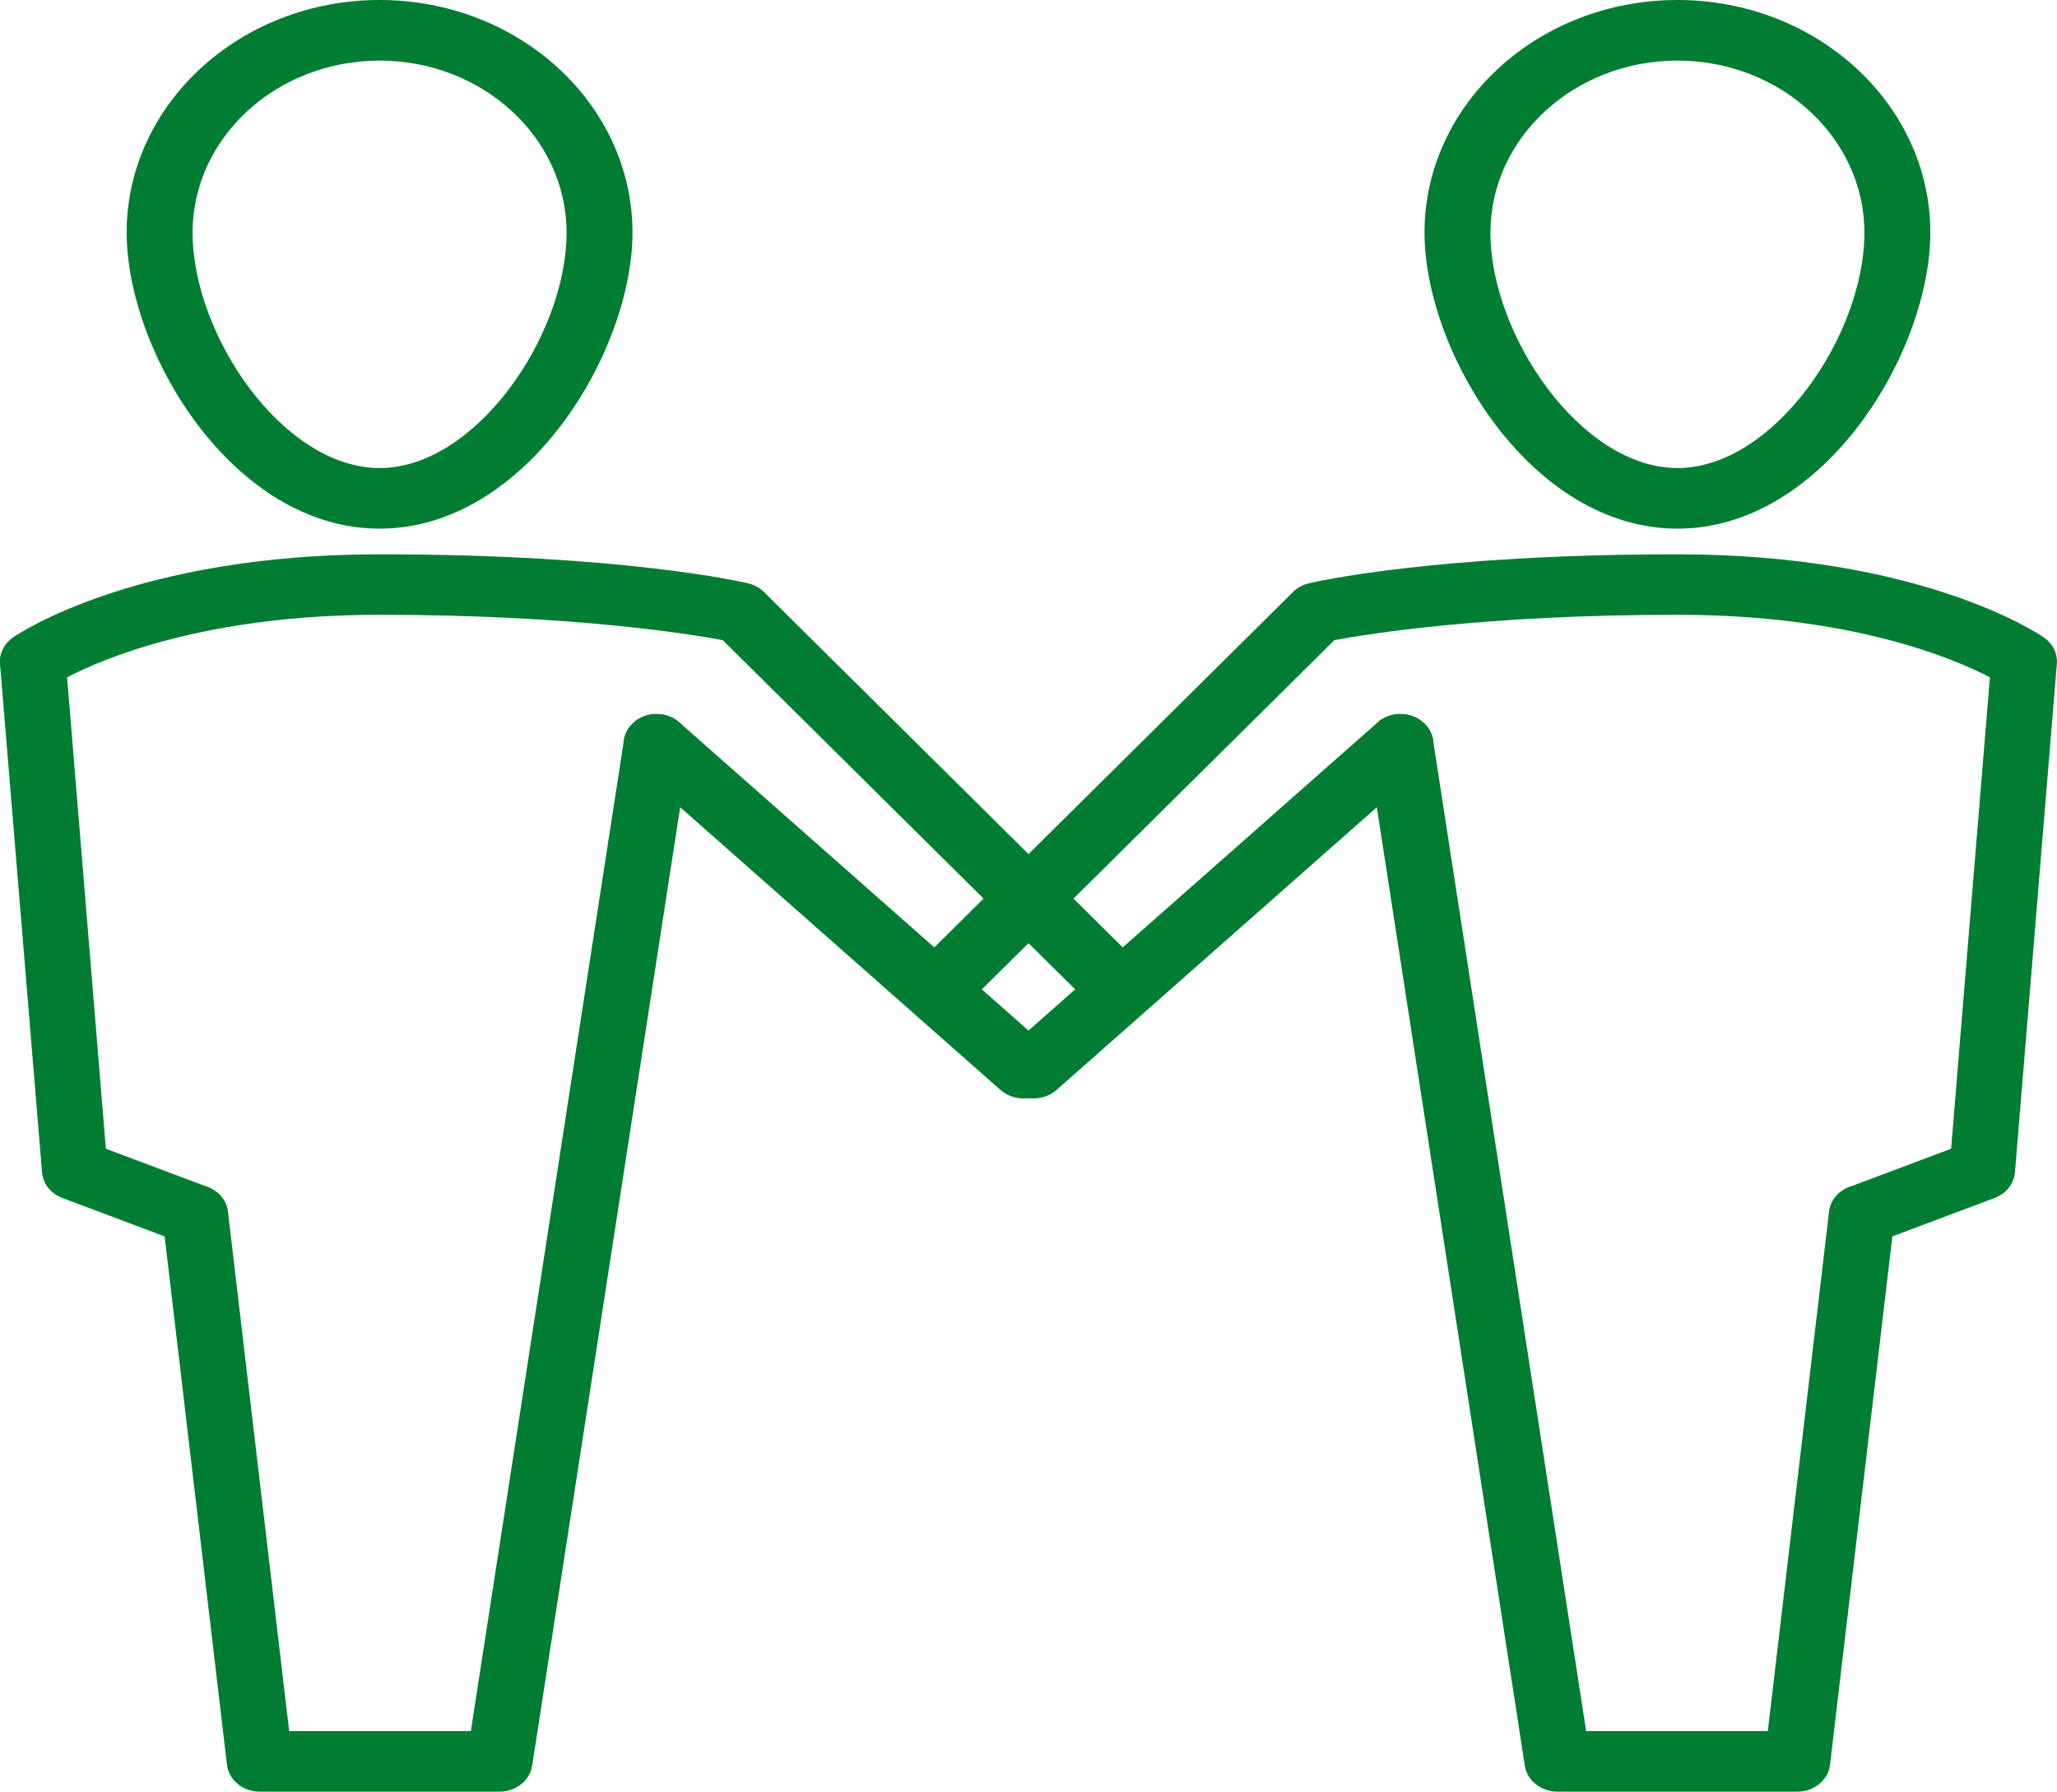 <?xml version="1.0" encoding="UTF-8"?> <svg xmlns="http://www.w3.org/2000/svg" xmlns:xlink="http://www.w3.org/1999/xlink" id="Warstwa_2" viewBox="0 0 139.49 121.5"><defs><style>.cls-1{fill:#007d32;}.cls-2{clip-path:url(#clippath);}.cls-3{fill:none;}</style><clipPath id="clippath"><rect class="cls-3" width="139.49" height="121.5"></rect></clipPath></defs><g id="Warstwa_1-2"><g class="cls-2"><path class="cls-1" d="M25.74,4.11c-6.99,0-12.68,5.23-12.68,11.66,0,6.98,6.15,15.97,12.68,15.97s12.68-9,12.68-15.97c0-6.43-5.69-11.66-12.68-11.66m0,31.74c-9.95,0-17.15-11.99-17.15-20.08C8.59,7.07,16.28,0,25.74,0s17.15,7.07,17.15,15.77c0,8.09-7.2,20.08-17.15,20.08"></path><path class="cls-1" d="M69.4,74.49c-.56,0-1.11-.19-1.55-.57l-24.88-21.96c-.89-.79-.92-2.09-.06-2.91,.85-.82,2.27-.84,3.16-.06l24.88,21.96c.89,.79,.92,2.09,.06,2.91-.44,.42-1.02,.63-1.61,.63"></path><path class="cls-1" d="M13.24,84.46c-.28,0-.57-.05-.84-.15l-8.17-3.07c-.79-.3-1.32-.97-1.38-1.75L0,45.02c-.06-.7,.28-1.37,.88-1.79,.33-.23,8.3-5.64,24.85-5.64s24.61,1.88,24.97,1.96c.42,.1,.81,.3,1.11,.6l24.79,24.56c.84,.83,.79,2.13-.12,2.9-.9,.77-2.32,.72-3.16-.11l-24.31-24.09c-2.21-.41-10.2-1.72-23.28-1.72-11.78,0-18.74,2.97-21.18,4.24l2.63,31.97,6.89,2.59c1.14,.43,1.69,1.63,1.22,2.68-.36,.8-1.19,1.28-2.07,1.28"></path><path class="cls-1" d="M33.87,121.5H17.61c-1.14,0-2.1-.79-2.22-1.83l-4.37-37.05c-.13-1.13,.76-2.14,1.98-2.26,1.23-.13,2.33,.69,2.46,1.82l4.15,35.21h12.32l10.38-67.2c.17-1.12,1.31-1.91,2.53-1.75,1.22,.16,2.07,1.2,1.9,2.32l-10.65,68.97c-.16,1.01-1.1,1.77-2.21,1.77"></path><path class="cls-1" d="M113.75,4.11c6.99,0,12.68,5.23,12.68,11.66,0,6.98-6.15,15.97-12.68,15.97s-12.68-9-12.68-15.97c0-6.43,5.69-11.66,12.68-11.66m0,31.74c9.95,0,17.15-11.99,17.15-20.08C130.9,7.07,123.21,0,113.75,0s-17.15,7.07-17.15,15.77c0,8.09,7.2,20.08,17.15,20.08"></path><path class="cls-1" d="M70.09,74.49c.56,0,1.11-.19,1.55-.57l24.88-21.96c.89-.79,.92-2.09,.06-2.91-.85-.82-2.27-.84-3.16-.06l-24.88,21.96c-.89,.79-.92,2.09-.06,2.91,.44,.42,1.03,.63,1.61,.63"></path><path class="cls-1" d="M126.25,84.46c.28,0,.57-.05,.84-.15l8.17-3.07c.79-.3,1.32-.97,1.38-1.75l2.84-34.47c.06-.7-.28-1.37-.88-1.79-.33-.23-8.3-5.64-24.85-5.64s-24.61,1.88-24.97,1.96c-.42,.1-.81,.3-1.1,.6l-24.79,24.56c-.84,.83-.79,2.13,.12,2.9,.9,.77,2.32,.72,3.16-.11l24.32-24.09c2.21-.41,10.2-1.72,23.27-1.72,11.78,0,18.74,2.97,21.18,4.24l-2.63,31.97-6.89,2.59c-1.14,.43-1.69,1.63-1.22,2.68,.35,.8,1.19,1.28,2.07,1.28"></path><path class="cls-1" d="M105.62,121.5h16.26c1.14,0,2.1-.79,2.22-1.83l4.37-37.05c.13-1.13-.76-2.14-1.98-2.26-1.23-.13-2.33,.69-2.46,1.82l-4.15,35.21h-12.32l-10.38-67.2c-.17-1.12-1.31-1.91-2.53-1.75-1.22,.16-2.07,1.2-1.9,2.32l10.65,68.97c.15,1.01,1.1,1.77,2.21,1.77"></path></g></g></svg> 